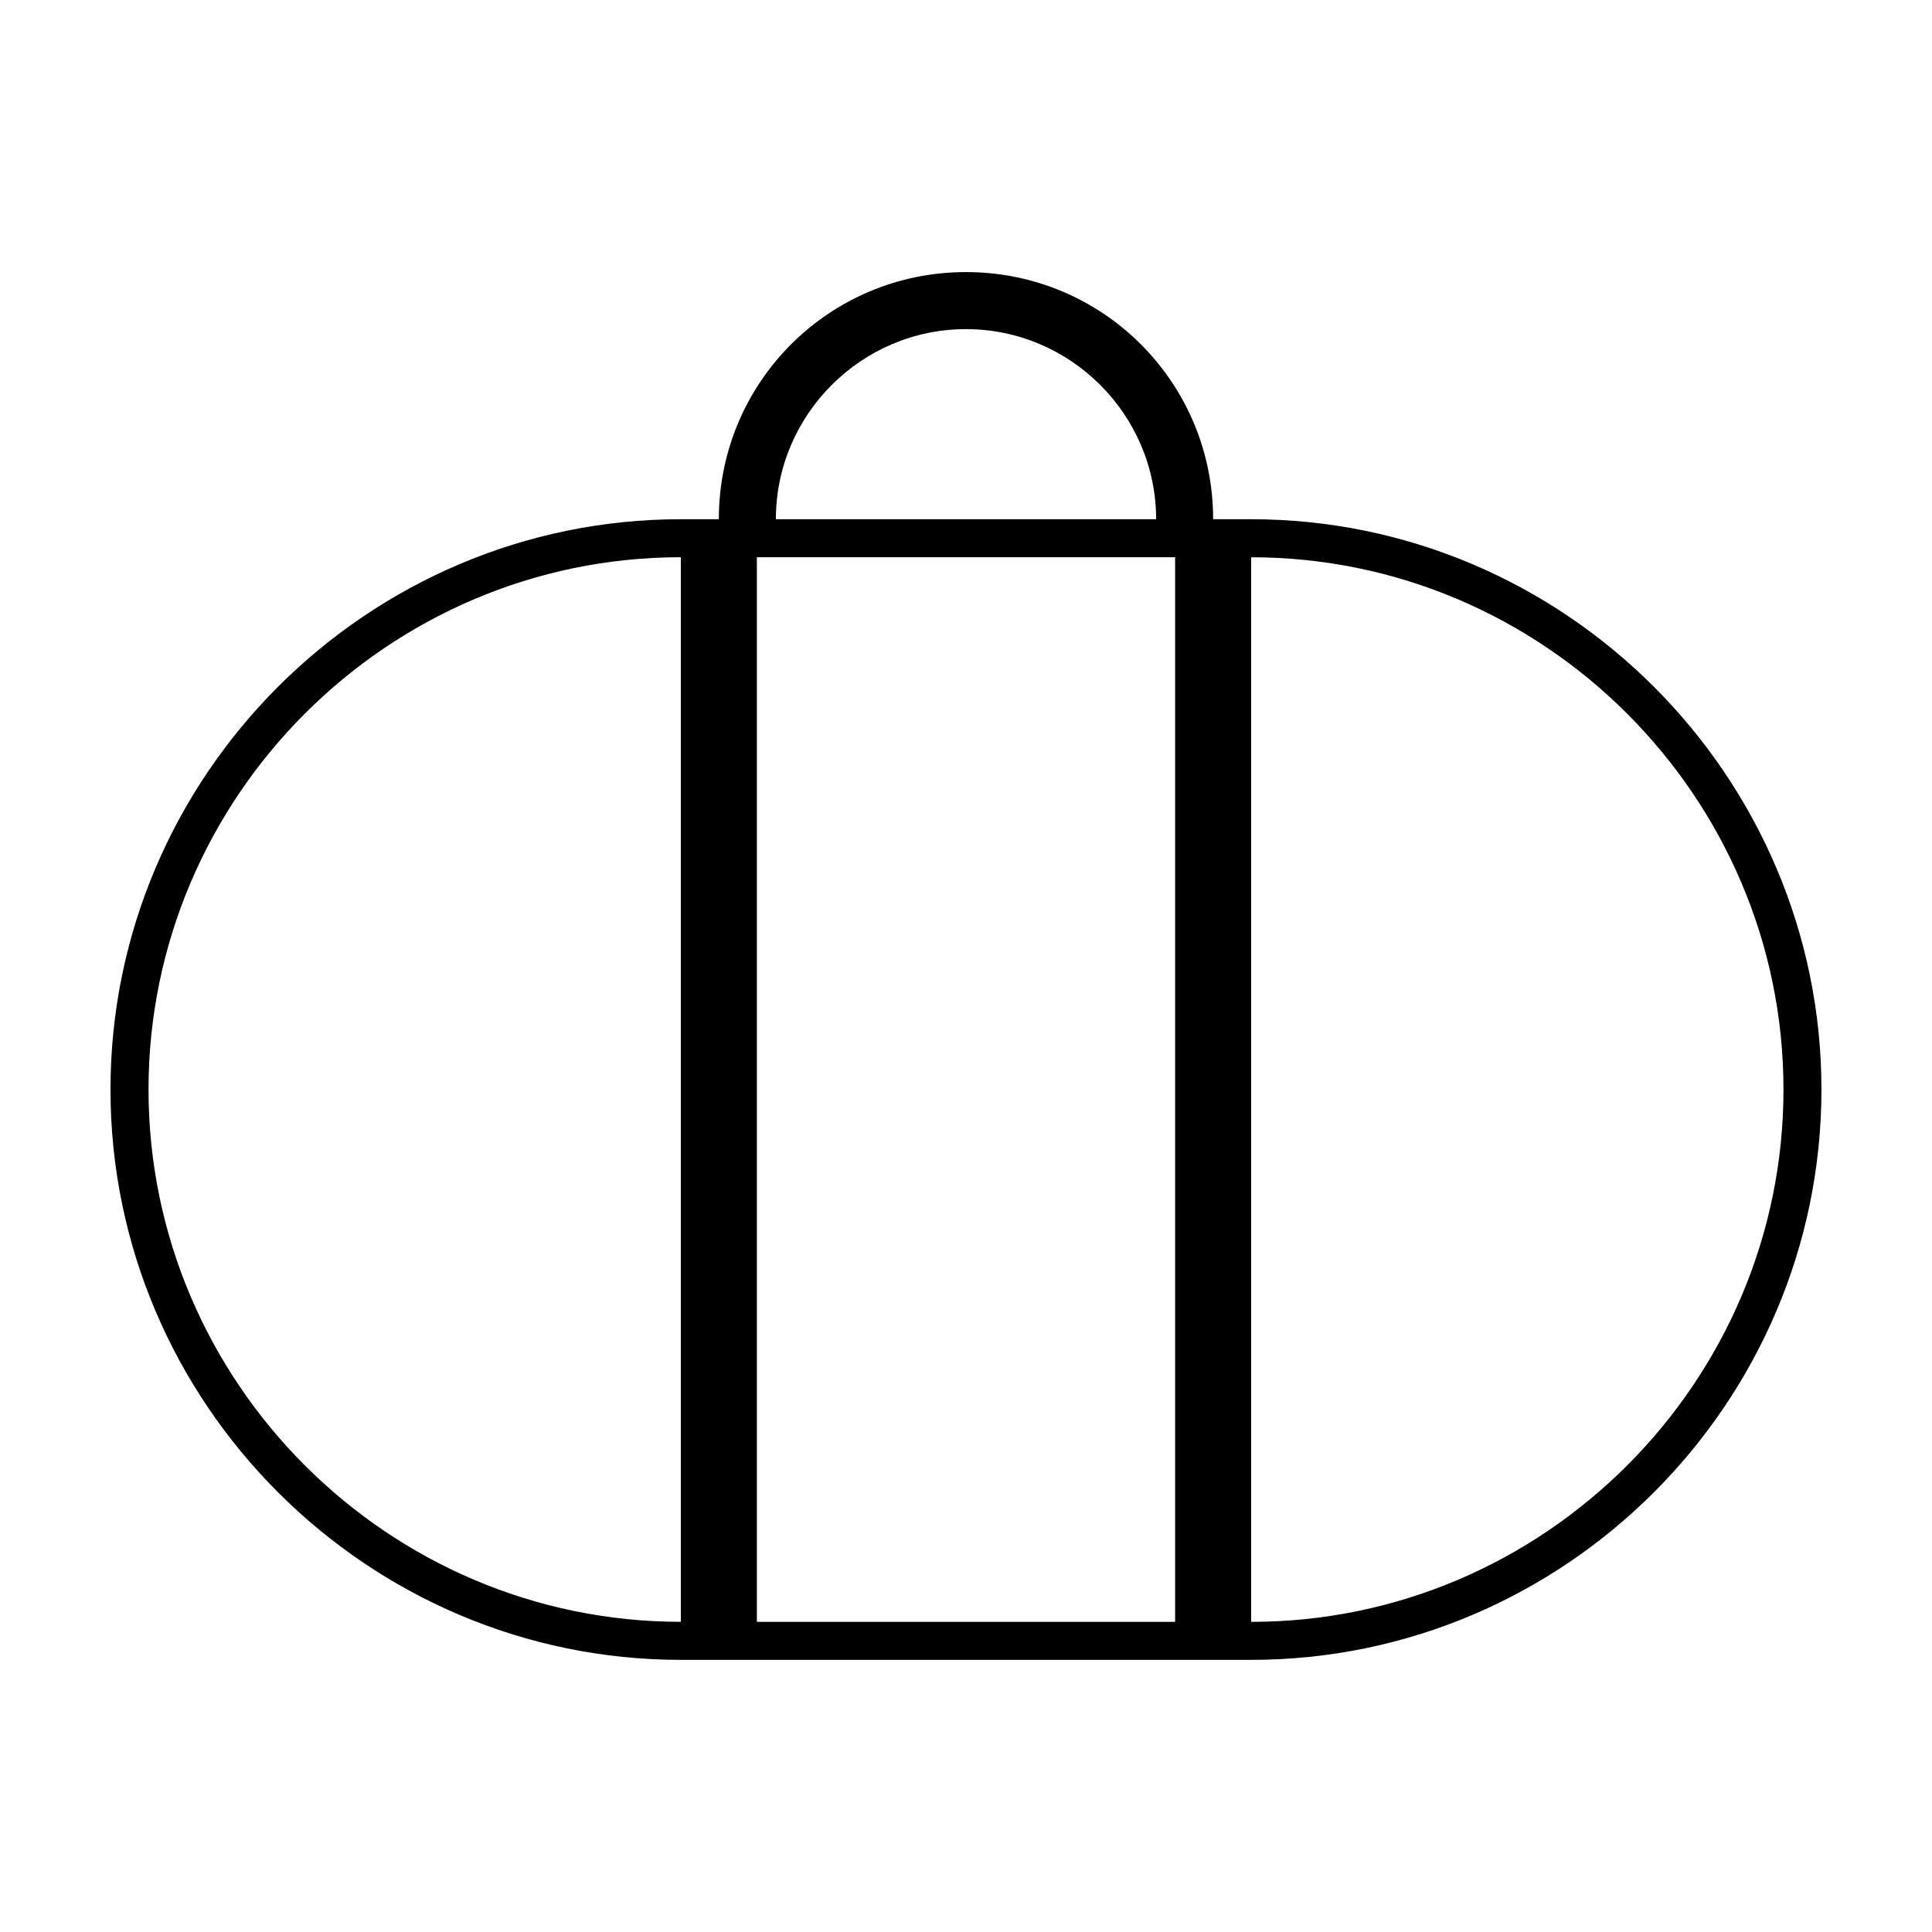 <?xml version="1.0" encoding="UTF-8"?>
<!-- Uploaded to: ICON Repo, www.svgrepo.com, Generator: ICON Repo Mixer Tools -->
<svg fill="#000000" width="800px" height="800px" version="1.1" viewBox="144 144 512 512" xmlns="http://www.w3.org/2000/svg">
 <path d="m475.57 281.6h-10.078c0-36.273-29.223-65.496-65.496-65.496-36.273 0-65.496 29.223-65.496 65.496h-10.078c-83.129 0-151.14 68.016-151.14 151.14s68.016 151.14 151.14 151.14h151.14c83.129 0 151.14-68.016 151.14-151.14s-68.012-151.14-151.14-151.14zm-20.152 292.21h-110.84v-282.13h110.84zm-55.418-342.59c27.711 0 50.383 22.672 50.383 50.383l-100.77-0.004c0-27.707 22.672-50.379 50.383-50.379zm-216.64 201.52c0-77.586 63.48-141.07 141.07-141.07v282.13c-77.586 0-141.07-63.48-141.07-141.07zm433.28 0c0 77.586-63.48 141.07-141.07 141.07v-282.13c77.586 0 141.07 63.48 141.07 141.07z"/>
</svg>